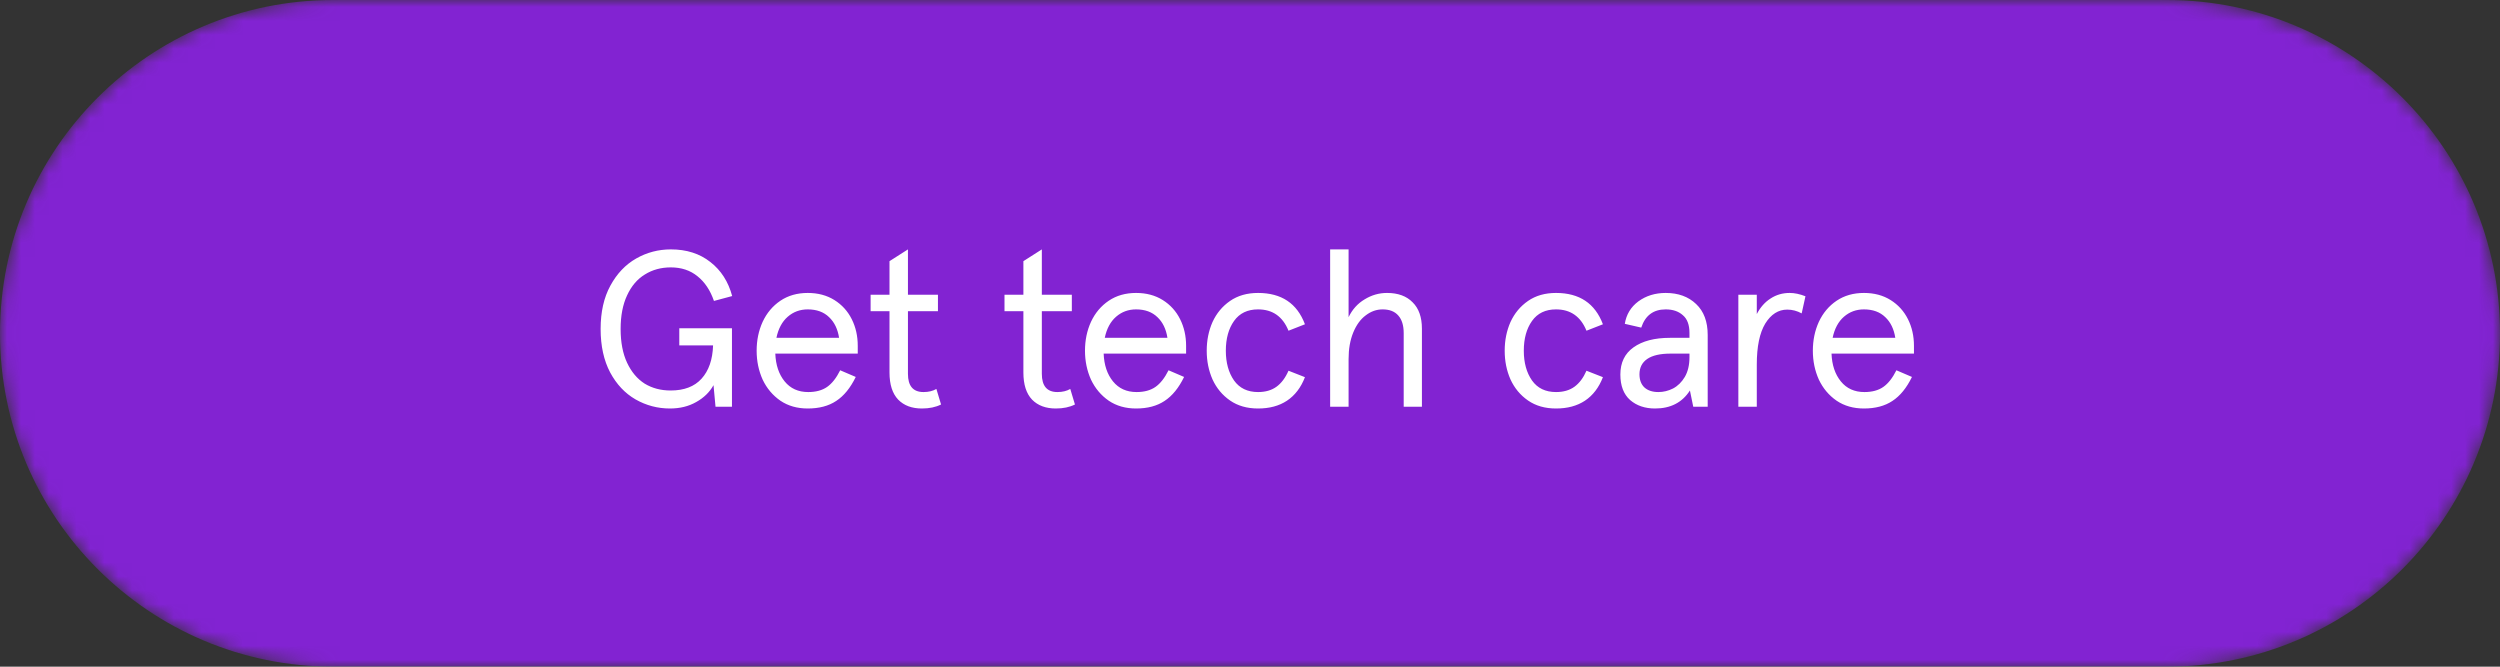 <svg width="180" height="48" viewBox="0 0 180 48" fill="none" xmlns="http://www.w3.org/2000/svg">
<rect x="0" y="0" width="180" height="48" fill="#333333" stroke="none"/>
<g clip-path="url(#clip0_4977_15757)">
<mask id="mask0_4977_15757" style="mask-type:luminance" maskUnits="userSpaceOnUse" x="0" y="0" width="180" height="48">
<path d="M0 24C0 10.745 10.745 0 24 0H156C169.255 0 180 10.745 180 24C180 37.255 169.255 48 156 48H24C10.745 48 0 37.255 0 24Z" fill="white"/>
</mask>
<g mask="url(#mask0_4977_15757)">
<path d="M0 24C0 10.745 10.745 0 24 0H156C169.255 0 180 10.745 180 24C180 37.255 169.255 48 156 48H24C10.745 48 0 37.255 0 24Z" fill="#8223D2"/>
</g>
<path d="M48.237 29.412C47.352 29.412 46.525 29.194 45.757 28.756C45 28.319 44.392 27.674 43.933 26.82C43.475 25.956 43.245 24.911 43.245 23.684C43.245 22.457 43.48 21.418 43.949 20.564C44.419 19.7 45.037 19.049 45.805 18.612C46.573 18.175 47.405 17.956 48.301 17.956C49.432 17.956 50.381 18.26 51.149 18.868C51.917 19.465 52.44 20.282 52.717 21.316L51.405 21.668C51.139 20.9 50.744 20.308 50.221 19.892C49.699 19.465 49.059 19.252 48.301 19.252C47.597 19.252 46.973 19.423 46.429 19.764C45.885 20.095 45.459 20.596 45.149 21.268C44.84 21.93 44.685 22.735 44.685 23.684C44.685 24.644 44.84 25.455 45.149 26.116C45.459 26.777 45.88 27.279 46.413 27.62C46.957 27.951 47.581 28.116 48.285 28.116C49.256 28.116 49.997 27.834 50.509 27.268C51.032 26.692 51.309 25.892 51.341 24.868H48.909V23.636H52.701V29.284H51.517L51.373 27.732C51.096 28.233 50.68 28.639 50.125 28.948C49.581 29.258 48.952 29.412 48.237 29.412ZM61.758 25.46H55.822C55.854 26.282 56.078 26.948 56.494 27.46C56.91 27.972 57.475 28.228 58.19 28.228C58.745 28.228 59.198 28.105 59.55 27.86C59.902 27.615 60.217 27.215 60.494 26.66L61.614 27.14C61.23 27.93 60.761 28.506 60.206 28.868C59.662 29.231 58.98 29.412 58.158 29.412C57.401 29.412 56.745 29.226 56.19 28.852C55.636 28.468 55.209 27.962 54.91 27.332C54.622 26.692 54.478 25.999 54.478 25.252C54.478 24.495 54.622 23.802 54.91 23.172C55.209 22.532 55.636 22.026 56.19 21.652C56.745 21.279 57.401 21.092 58.158 21.092C58.894 21.092 59.534 21.263 60.078 21.604C60.622 21.945 61.038 22.404 61.326 22.98C61.614 23.556 61.758 24.196 61.758 24.9V25.46ZM60.414 24.324C60.318 23.695 60.078 23.199 59.694 22.836C59.31 22.463 58.798 22.276 58.158 22.276C57.603 22.276 57.123 22.452 56.718 22.804C56.313 23.156 56.041 23.663 55.902 24.324H60.414ZM66.38 29.412C65.654 29.412 65.084 29.199 64.668 28.772C64.252 28.335 64.044 27.684 64.044 26.82V22.404H62.684V21.22H64.044V18.804L65.372 17.956V21.22H67.532V22.404H65.372V26.916C65.372 27.791 65.745 28.228 66.492 28.228C66.855 28.228 67.164 28.154 67.42 28.004L67.756 29.124C67.372 29.316 66.913 29.412 66.38 29.412ZM76.02 29.412C75.295 29.412 74.724 29.199 74.308 28.772C73.892 28.335 73.684 27.684 73.684 26.82V22.404H72.324V21.22H73.684V18.804L75.012 17.956V21.22H77.172V22.404H75.012V26.916C75.012 27.791 75.386 28.228 76.132 28.228C76.495 28.228 76.804 28.154 77.06 28.004L77.396 29.124C77.012 29.316 76.554 29.412 76.02 29.412ZM85.399 25.46H79.463C79.495 26.282 79.719 26.948 80.135 27.46C80.551 27.972 81.116 28.228 81.831 28.228C82.385 28.228 82.839 28.105 83.191 27.86C83.543 27.615 83.858 27.215 84.135 26.66L85.255 27.14C84.871 27.93 84.401 28.506 83.847 28.868C83.303 29.231 82.62 29.412 81.799 29.412C81.041 29.412 80.385 29.226 79.831 28.852C79.276 28.468 78.85 27.962 78.551 27.332C78.263 26.692 78.119 25.999 78.119 25.252C78.119 24.495 78.263 23.802 78.551 23.172C78.85 22.532 79.276 22.026 79.831 21.652C80.385 21.279 81.041 21.092 81.799 21.092C82.535 21.092 83.175 21.263 83.719 21.604C84.263 21.945 84.679 22.404 84.967 22.98C85.255 23.556 85.399 24.196 85.399 24.9V25.46ZM84.055 24.324C83.959 23.695 83.719 23.199 83.335 22.836C82.951 22.463 82.439 22.276 81.799 22.276C81.244 22.276 80.764 22.452 80.359 22.804C79.954 23.156 79.681 23.663 79.543 24.324H84.055ZM90.58 29.412C89.791 29.412 89.119 29.22 88.564 28.836C88.01 28.452 87.588 27.945 87.3 27.316C87.023 26.687 86.884 25.999 86.884 25.252C86.884 24.506 87.023 23.817 87.3 23.188C87.588 22.559 88.01 22.052 88.564 21.668C89.119 21.284 89.791 21.092 90.58 21.092C92.266 21.092 93.391 21.844 93.956 23.348L92.772 23.812C92.356 22.788 91.626 22.276 90.58 22.276C89.823 22.276 89.247 22.553 88.852 23.108C88.458 23.663 88.26 24.378 88.26 25.252C88.26 26.116 88.458 26.831 88.852 27.396C89.247 27.951 89.823 28.228 90.58 28.228C91.114 28.228 91.556 28.1 91.908 27.844C92.26 27.588 92.548 27.204 92.772 26.692L93.956 27.156C93.668 27.903 93.236 28.468 92.66 28.852C92.095 29.226 91.402 29.412 90.58 29.412ZM95.77 17.956H97.098V22.836C97.365 22.282 97.749 21.855 98.25 21.556C98.752 21.247 99.29 21.092 99.866 21.092C100.656 21.092 101.269 21.316 101.706 21.764C102.154 22.201 102.378 22.836 102.378 23.668V29.284H101.066V23.988C101.066 23.433 100.938 23.012 100.682 22.724C100.426 22.425 100.048 22.276 99.546 22.276C99.109 22.276 98.704 22.42 98.33 22.708C97.957 22.985 97.658 23.396 97.434 23.94C97.21 24.484 97.098 25.124 97.098 25.86V29.284H95.77V17.956ZM112.034 29.412C111.244 29.412 110.572 29.22 110.018 28.836C109.463 28.452 109.042 27.945 108.754 27.316C108.476 26.687 108.338 25.999 108.338 25.252C108.338 24.506 108.476 23.817 108.754 23.188C109.042 22.559 109.463 22.052 110.018 21.668C110.572 21.284 111.244 21.092 112.034 21.092C113.719 21.092 114.844 21.844 115.41 23.348L114.226 23.812C113.81 22.788 113.079 22.276 112.034 22.276C111.276 22.276 110.7 22.553 110.306 23.108C109.911 23.663 109.714 24.378 109.714 25.252C109.714 26.116 109.911 26.831 110.306 27.396C110.7 27.951 111.276 28.228 112.034 28.228C112.567 28.228 113.01 28.1 113.362 27.844C113.714 27.588 114.002 27.204 114.226 26.692L115.41 27.156C115.122 27.903 114.69 28.468 114.114 28.852C113.548 29.226 112.855 29.412 112.034 29.412ZM119.162 29.412C118.437 29.412 117.84 29.209 117.37 28.804C116.901 28.388 116.666 27.775 116.666 26.964C116.666 26.111 116.981 25.46 117.61 25.012C118.25 24.553 119.125 24.324 120.234 24.324H121.642V23.972C121.642 23.386 121.482 22.959 121.162 22.692C120.853 22.415 120.442 22.276 119.93 22.276C119.045 22.276 118.458 22.713 118.17 23.588L116.986 23.316C117.093 22.644 117.418 22.105 117.962 21.7C118.517 21.295 119.173 21.092 119.93 21.092C120.837 21.092 121.568 21.359 122.122 21.892C122.677 22.415 122.954 23.156 122.954 24.116V29.284H121.914L121.674 28.116C121.12 28.98 120.282 29.412 119.162 29.412ZM119.402 28.228C119.765 28.228 120.117 28.143 120.458 27.972C120.8 27.791 121.082 27.514 121.306 27.14C121.53 26.756 121.642 26.282 121.642 25.716V25.46H120.282C119.536 25.46 118.976 25.588 118.602 25.844C118.229 26.1 118.042 26.468 118.042 26.948C118.042 27.354 118.16 27.668 118.394 27.892C118.64 28.116 118.976 28.228 119.402 28.228ZM125.161 21.22H126.489V22.612C126.745 22.122 127.076 21.748 127.481 21.492C127.886 21.226 128.345 21.092 128.857 21.092C129.209 21.092 129.588 21.172 129.993 21.332L129.721 22.564C129.39 22.383 129.044 22.292 128.681 22.292C128.041 22.292 127.513 22.628 127.097 23.3C126.692 23.972 126.489 24.953 126.489 26.244V29.284H125.161V21.22ZM137.805 25.46H131.869C131.901 26.282 132.125 26.948 132.541 27.46C132.957 27.972 133.522 28.228 134.237 28.228C134.792 28.228 135.245 28.105 135.597 27.86C135.949 27.615 136.264 27.215 136.541 26.66L137.661 27.14C137.277 27.93 136.808 28.506 136.253 28.868C135.709 29.231 135.026 29.412 134.205 29.412C133.448 29.412 132.792 29.226 132.237 28.852C131.682 28.468 131.256 27.962 130.957 27.332C130.669 26.692 130.525 25.999 130.525 25.252C130.525 24.495 130.669 23.802 130.957 23.172C131.256 22.532 131.682 22.026 132.237 21.652C132.792 21.279 133.448 21.092 134.205 21.092C134.941 21.092 135.581 21.263 136.125 21.604C136.669 21.945 137.085 22.404 137.373 22.98C137.661 23.556 137.805 24.196 137.805 24.9V25.46ZM136.461 24.324C136.365 23.695 136.125 23.199 135.741 22.836C135.357 22.463 134.845 22.276 134.205 22.276C133.65 22.276 133.17 22.452 132.765 22.804C132.36 23.156 132.088 23.663 131.949 24.324H136.461Z" fill="white"/>
</g>
<defs>
<clipPath id="clip0_4977_15757">
<rect width="180" height="48" fill="white"/>
</clipPath>
</defs>
</svg>
